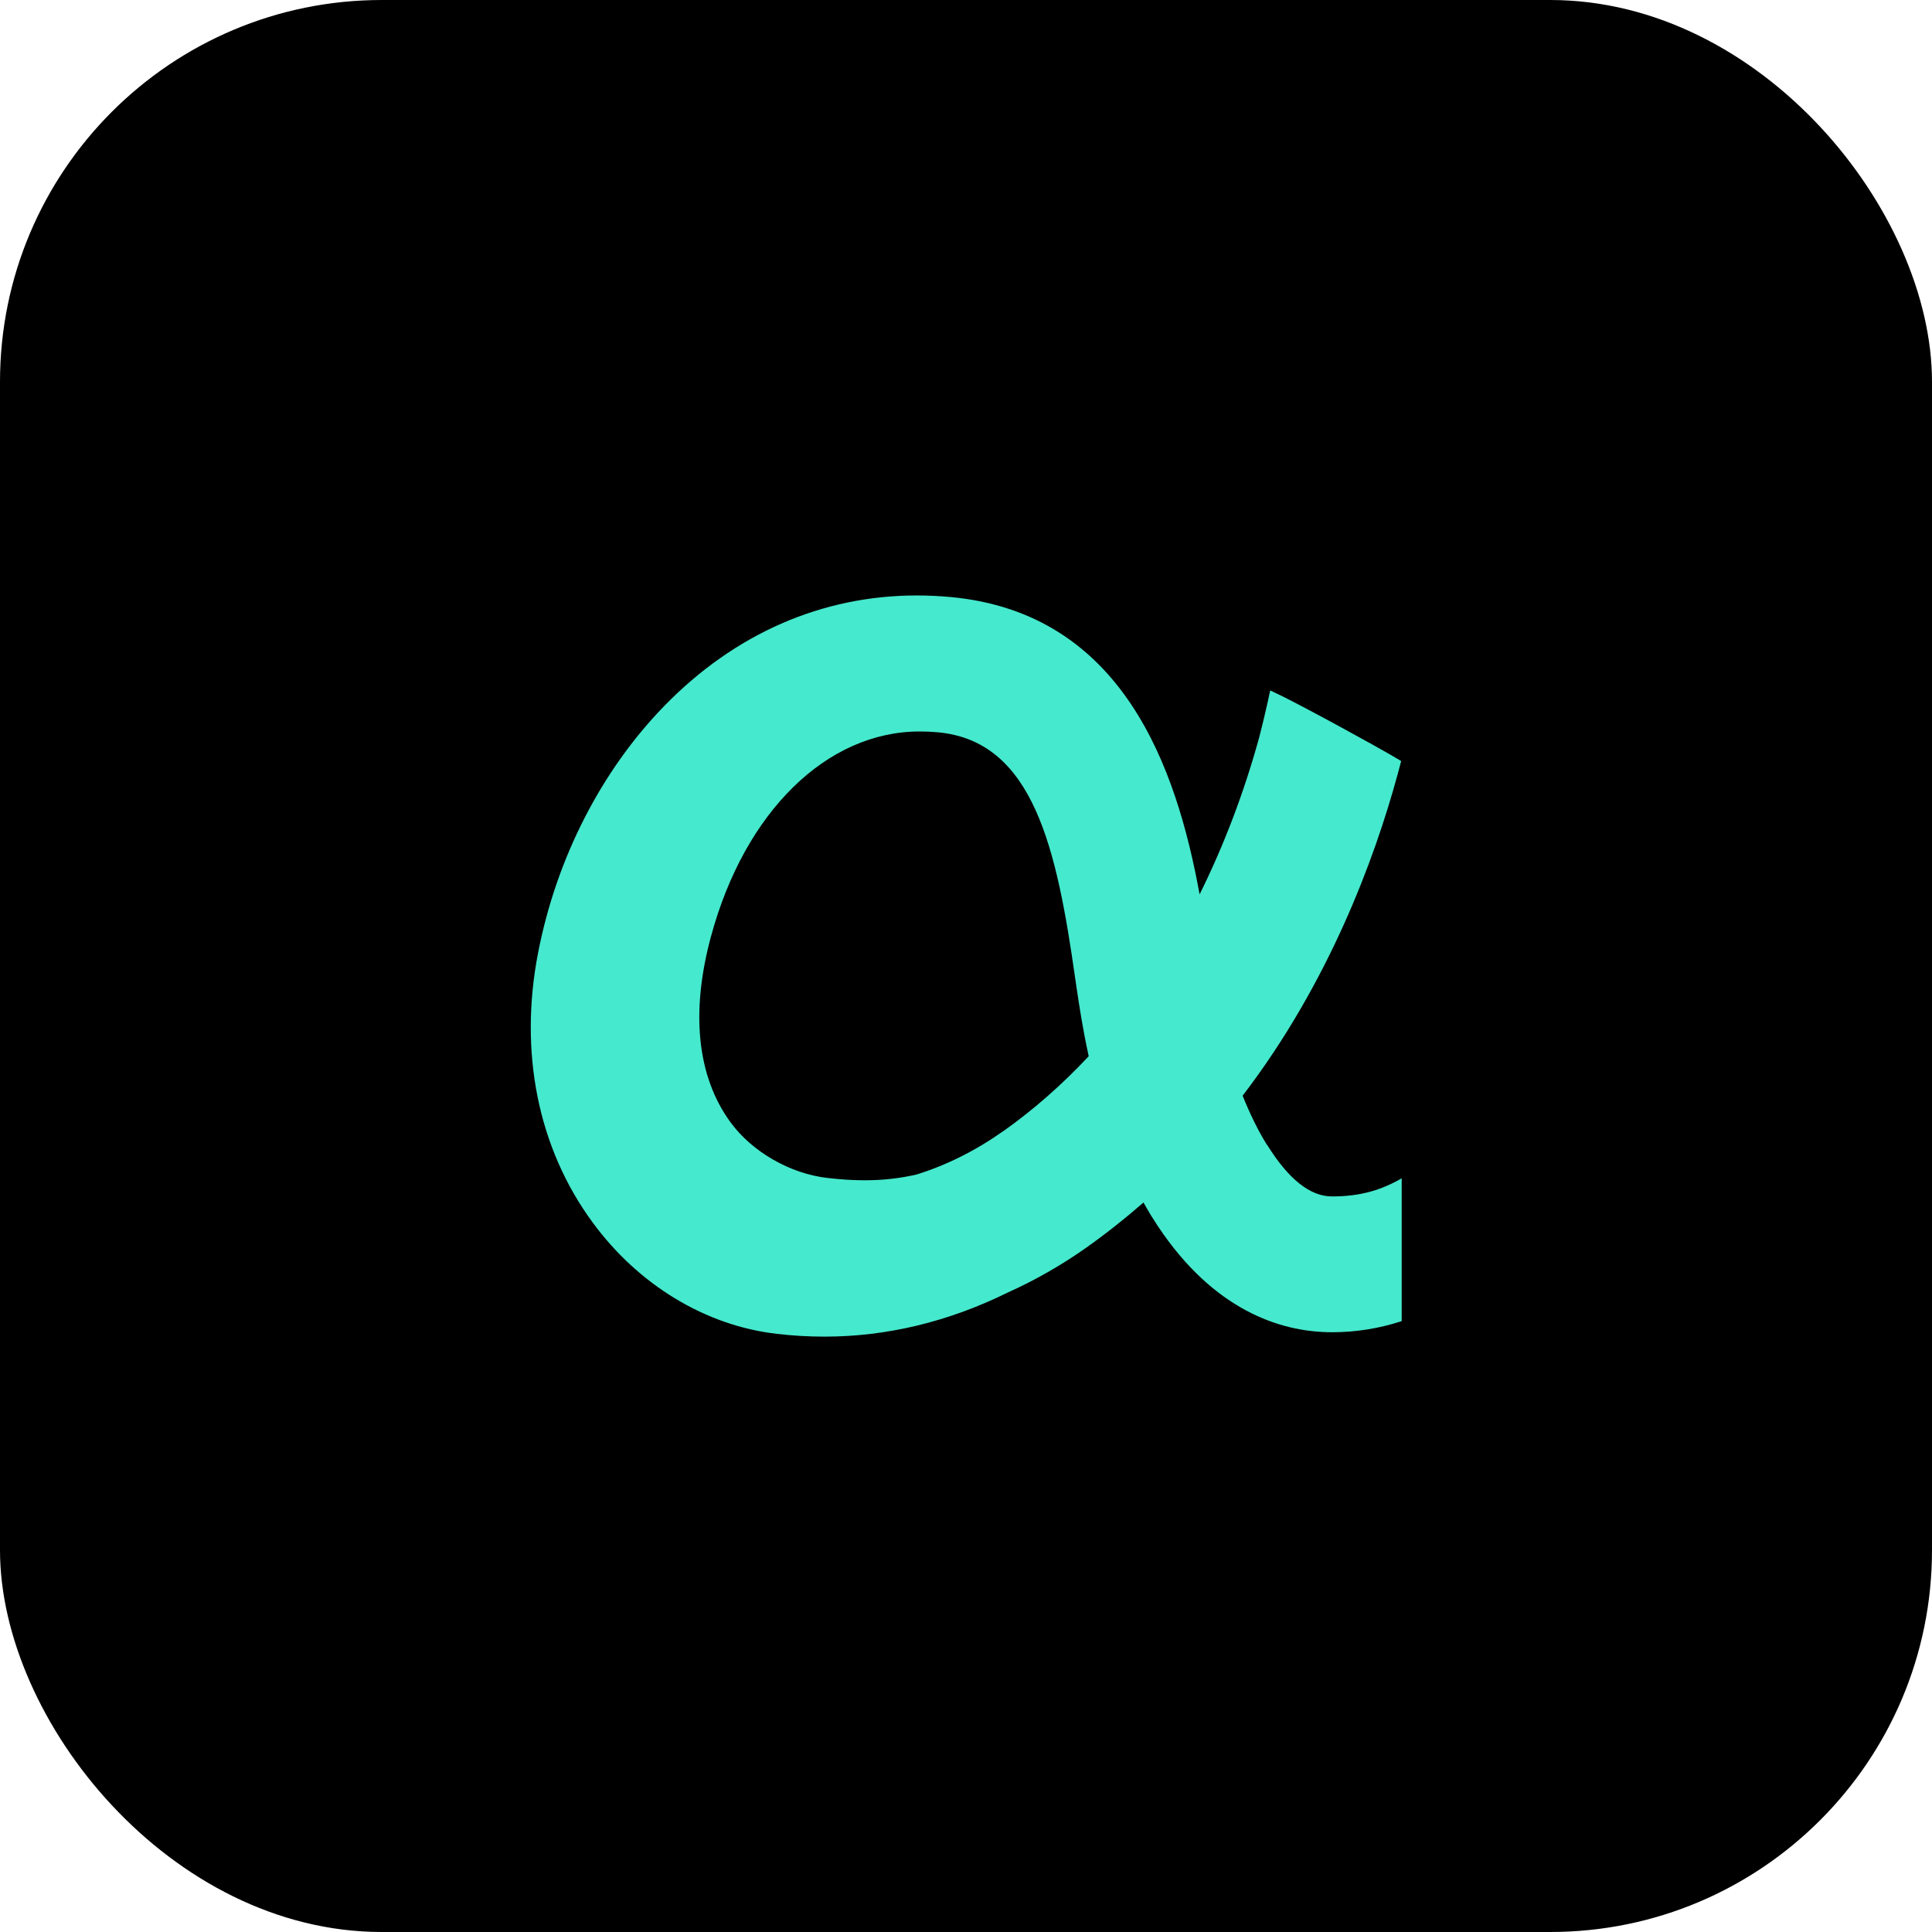 <?xml version="1.0" encoding="UTF-8"?>
<svg id="Layer_2" data-name="Layer 2" xmlns="http://www.w3.org/2000/svg" viewBox="0 0 206.97 206.97">
  <defs>
    <style>
      .cls-1 {
        fill: #45e9cd;
      }
    </style>
  </defs>
  <g id="Layer_4" data-name="Layer 4">
    <rect width="206.97" height="206.97" rx="40.9" ry="40.9"/>
    <path class="cls-1" d="M135.72,122.64c-.93-1.5-1.8-3.27-2.6-5.26,9.25-12.08,14.15-25.41,16.6-34.41,.24-.87,.38-1.44,.38-1.44,0,0-.89-.59-6.11-3.44-6.65-3.63-7.92-4.12-7.92-4.12l-.27,1.26c-.25,1.12-.54,2.35-.9,3.75-1.64,5.95-3.79,11.6-6.39,16.83-2.47-13.54-8.2-30.12-26.65-31.85-1.22-.11-2.44-.17-3.64-.17h0c-10.17,0-19.53,4.1-27.07,11.85-6.74,6.93-11.54,16.31-13.5,26.4-2.08,10.67-.02,20.93,5.81,28.88,4.92,6.73,12.12,11.09,19.74,11.97,1.71,.2,3.43,.3,5.12,.3,6.68,0,13.29-1.59,19.65-4.73,2.89-1.3,5.72-2.91,8.37-4.78,2.12-1.5,4.18-3.13,6.16-4.86,.1,.17,.2,.35,.3,.53,.18,.3,.34,.58,.5,.85l.08,.13,.04,.06c6.04,9.69,13.25,12.04,18.24,12.3,.34,.02,.68,.03,1.03,.03,2.55,0,5.05-.4,7.47-1.19v-15.3c-2.19,1.26-4.41,1.94-7.47,1.94-2.34,0-4.67-1.86-6.94-5.52Zm-28.24-1.47c-2.95,2.09-6.09,3.66-9.32,4.66-1.8,.41-3.61,.61-5.54,.61-1.24,0-2.51-.08-3.99-.25-3.99-.46-8.06-2.8-10.37-5.96-3.58-4.89-4.3-11.78-2.09-19.92,3.61-13.34,12.39-21.95,22.36-21.95,.66,0,1.32,.03,1.96,.09,10.25,.96,12.72,12.5,14.69,26.34l.12,.83c.36,2.39,.67,4.48,1.33,7.53-2.85,3.05-5.92,5.74-9.15,8.03Z"/>
  </g>
</svg>